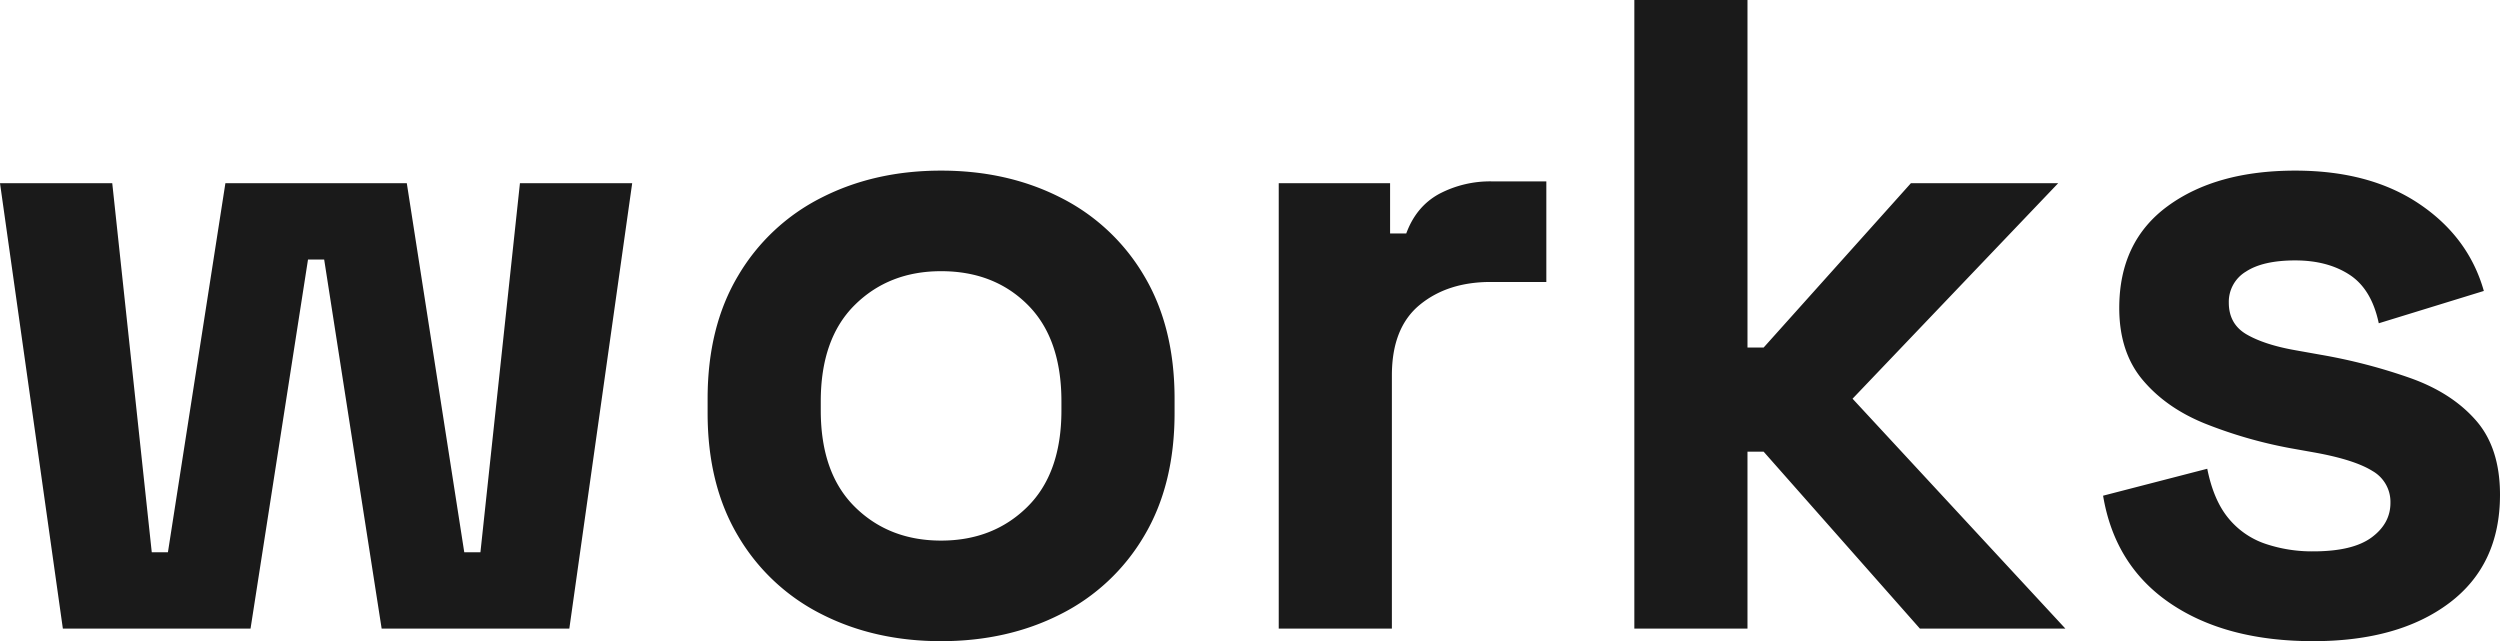 <?xml version="1.0" encoding="UTF-8"?> <svg xmlns="http://www.w3.org/2000/svg" width="1002.24" height="257.04" viewBox="0 0 1002.24 257.04"><path id="Tracciato_2348" data-name="Tracciato 2348" d="M-475.92,0l-25.2-178.56h45L-440.28-30.6h6.48l23.04-147.96h72.72L-315-30.6h6.48l15.84-147.96h45L-272.88,0h-75.24l-23.04-147.96h-6.48L-400.68,0Zm352.08,5.04q-26.64,0-47.88-10.8A80.991,80.991,0,0,1-205.2-37.08Q-217.44-57.6-217.44-86.4v-5.76q0-28.8,12.24-49.32a80.991,80.991,0,0,1,33.48-31.32q21.24-10.8,47.88-10.8t47.88,10.8a80.991,80.991,0,0,1,33.48,31.32q12.24,20.52,12.24,49.32v5.76q0,28.8-12.24,49.32A80.991,80.991,0,0,1-75.96-5.76Q-97.2,5.04-123.84,5.04Zm0-40.32q20.88,0,34.56-13.5t13.68-38.7v-3.6q0-25.2-13.5-38.7t-34.74-13.5q-20.88,0-34.56,13.5t-13.68,38.7v3.6q0,25.2,13.68,38.7T-123.84-35.28ZM11.52,0V-178.56H56.16v20.16h6.48q3.96-10.8,13.14-15.84a43.81,43.81,0,0,1,21.42-5.04h21.6v40.32H96.48q-17.28,0-28.44,9.18T56.88-101.52V0ZM154.08,0V-252h45.36v139.32h6.48l59.04-65.88H324l-82.44,86.4L326.88,0H268.56L205.92-70.92h-6.48V0ZM426.24,5.04q-34.92,0-57.24-15.12t-27-43.2l41.76-10.8q2.52,12.6,8.46,19.8a32.666,32.666,0,0,0,14.76,10.26,58.4,58.4,0,0,0,19.26,3.06q15.84,0,23.4-5.58T457.2-50.4A14.251,14.251,0,0,0,450-63.18q-7.2-4.5-23.04-7.38l-10.08-1.8a181.62,181.62,0,0,1-34.2-9.9q-15.48-6.3-24.84-17.46t-9.36-28.8q0-26.64,19.44-40.86t51.12-14.22q29.88,0,49.68,13.32t25.92,34.92L452.52-122.4q-2.88-13.68-11.7-19.44t-21.78-5.76q-12.96,0-19.8,4.5a14.109,14.109,0,0,0-6.84,12.42q0,8.64,7.2,12.78t19.44,6.3l10.08,1.8a221.565,221.565,0,0,1,36.54,9.54q16.38,5.94,25.92,16.92t9.54,29.7q0,28.08-20.34,43.38T426.24,5.04Z" transform="translate(501.12 252)" fill="#1a1a1a"></path></svg> 